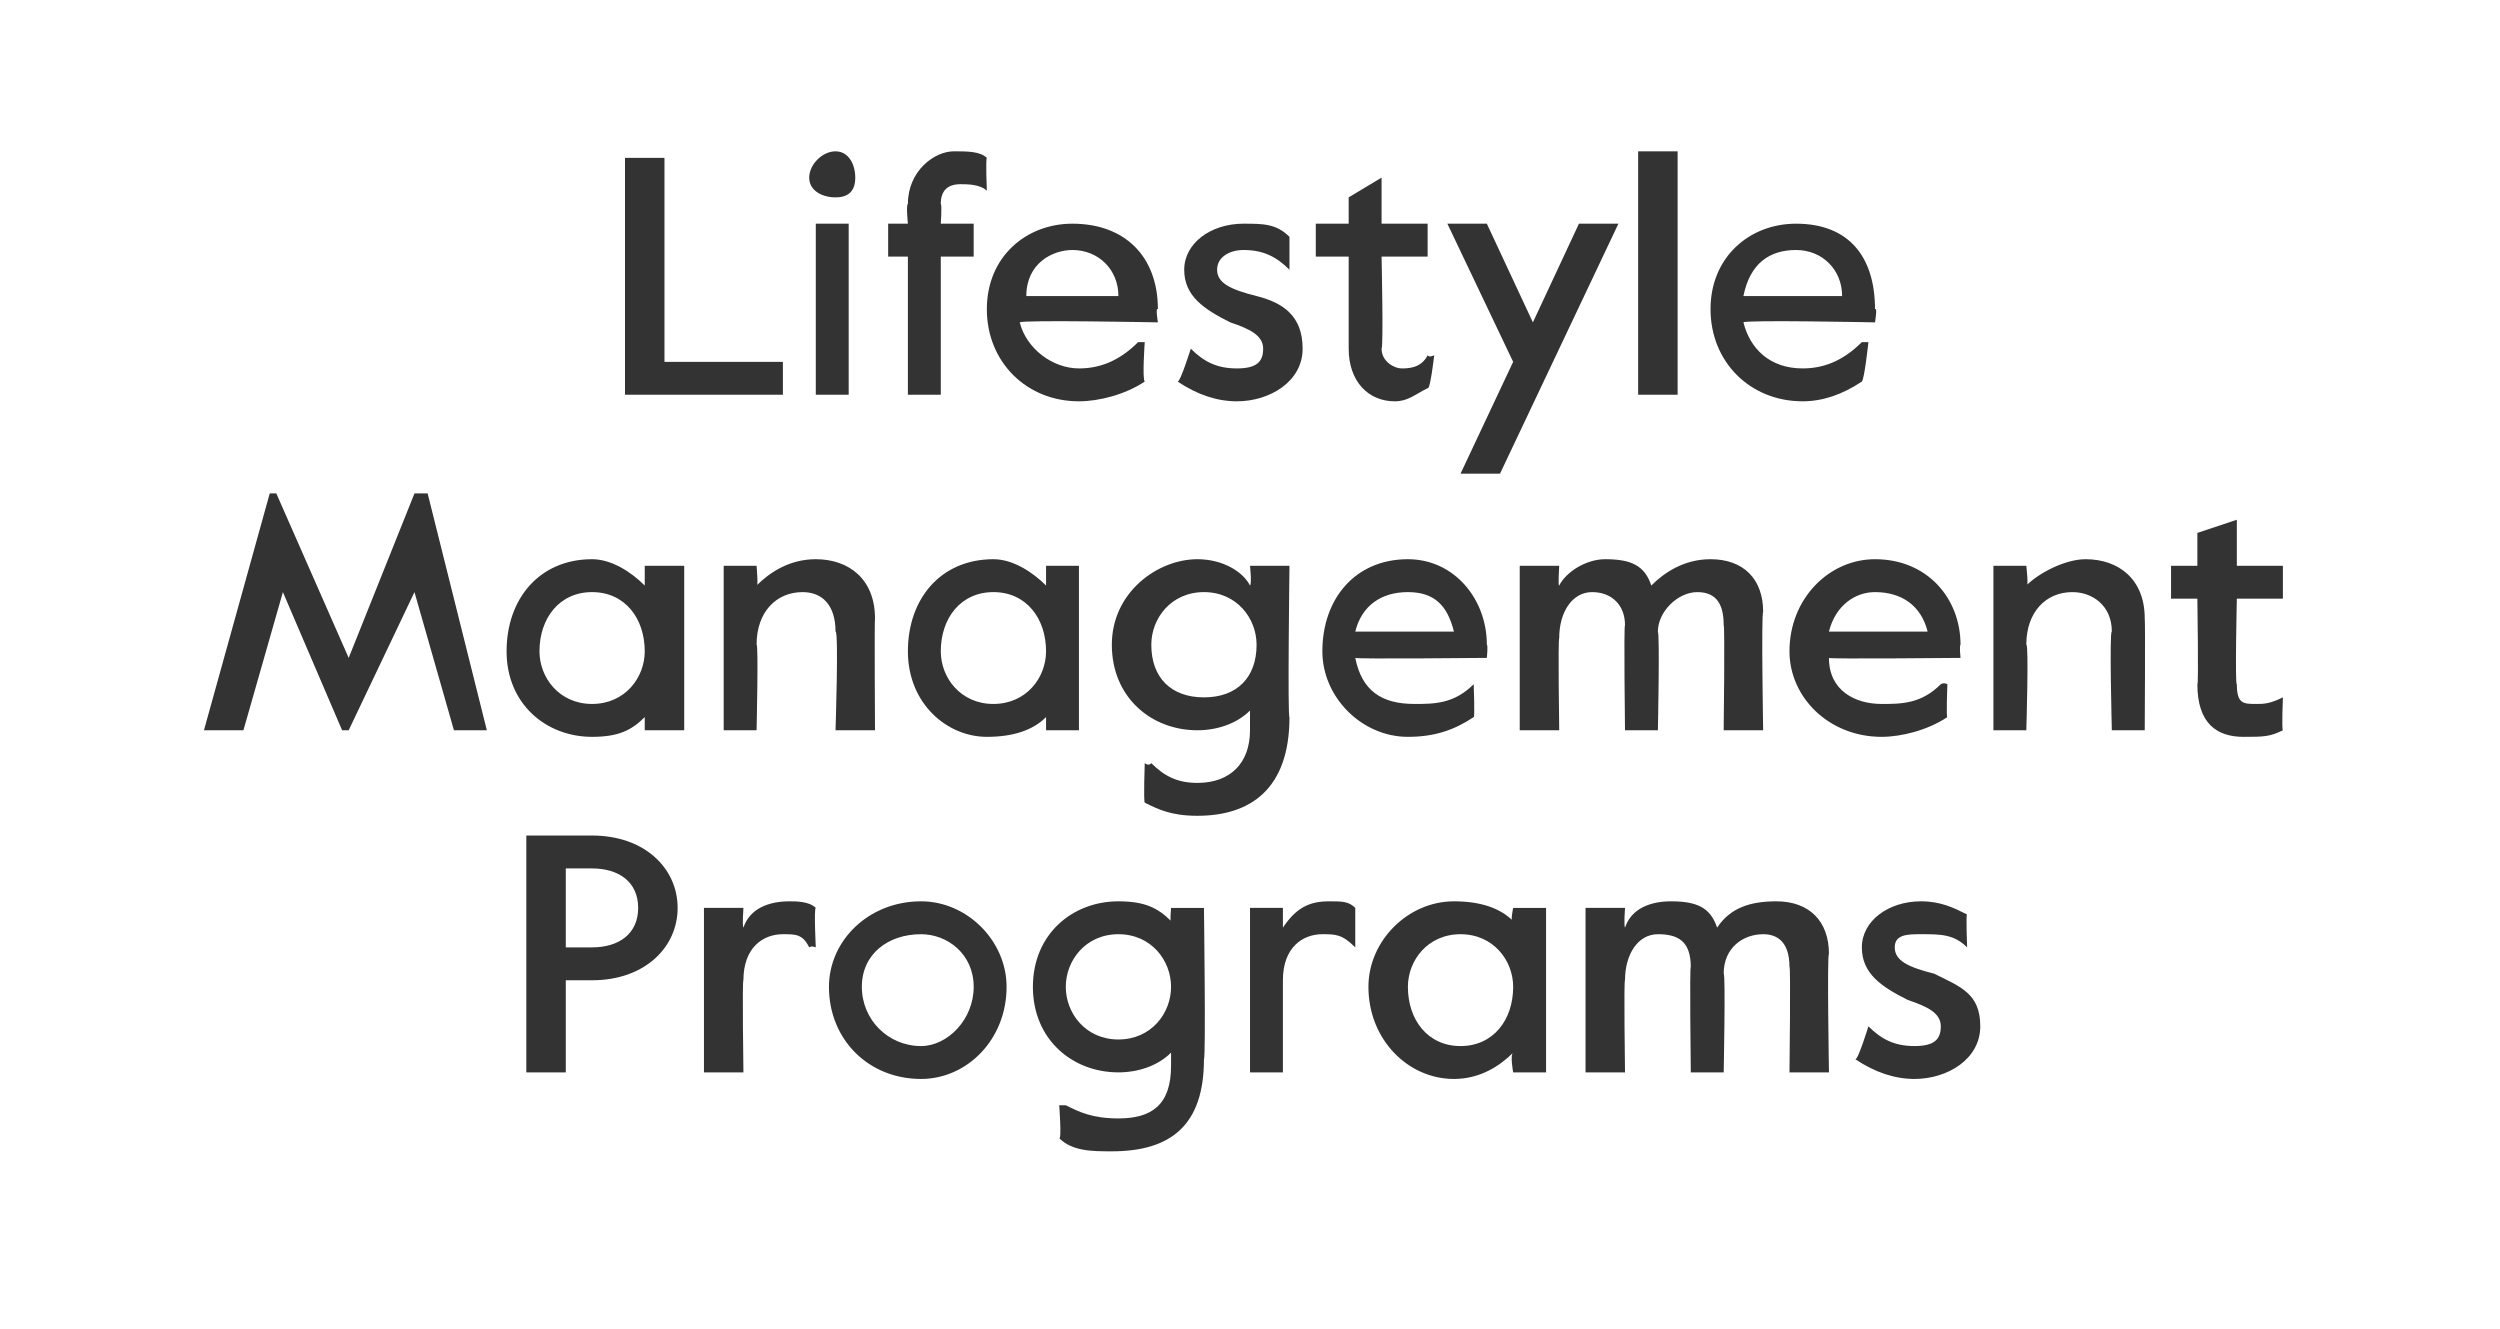 <?xml version="1.0" standalone="no"?><!DOCTYPE svg PUBLIC "-//W3C//DTD SVG 1.1//EN" "http://www.w3.org/Graphics/SVG/1.1/DTD/svg11.dtd"><svg xmlns="http://www.w3.org/2000/svg" version="1.1" width="38px" height="20.2px" viewBox="0 -2 38 20.2" style="top:-2px"><desc>Lifestyle Management Programs</desc><defs/><g id="Polygon21737"><path d="m8 10.7h1c.8 0 1.3.5 1.3 1.1c0 .6-.5 1.1-1.3 1.1h-.4v1.4h-.6v-3.6zm1 1.7c.4 0 .7-.2.7-.6c0-.4-.3-.6-.7-.6h-.4v1.2h.4zm1.7-.6h.6s-.02.27 0 .3c.1-.3.4-.4.7-.4c.1 0 .3 0 .4.1c-.03 0 0 .6 0 .6c0 0-.06-.03-.1 0c-.1-.2-.2-.2-.4-.2c-.3 0-.6.2-.6.7c-.02-.02 0 1.4 0 1.4h-.6v-2.5zm1.9 1.2c0-.7.6-1.3 1.4-1.3c.7 0 1.3.6 1.3 1.3c0 .8-.6 1.4-1.3 1.4c-.8 0-1.4-.6-1.4-1.4zm2.2 0c0-.5-.4-.8-.8-.8c-.5 0-.9.3-.9.8c0 .5.4.9.9.9c.4 0 .8-.4.8-.9zm1.3 2.3c.04.03 0-.5 0-.5h.1c.2.1.4.2.8.2c.5 0 .8-.2.8-.8v-.2c-.2.2-.5.3-.8.3c-.7 0-1.3-.5-1.3-1.3c0-.8.6-1.3 1.3-1.3c.4 0 .6.1.8.3c-.02.03 0-.2 0-.2h.5s.03 2.27 0 2.3c0 1-.5 1.4-1.4 1.4c-.3 0-.6 0-.8-.2zm1.7-2.3c0-.4-.3-.8-.8-.8c-.5 0-.8.4-.8.8c0 .4.3.8.8.8c.5 0 .8-.4.8-.8zm1.2-1.2h.5v.3c.2-.3.4-.4.7-.4c.2 0 .3 0 .4.1v.6s-.04-.03 0 0c-.2-.2-.3-.2-.5-.2c-.3 0-.6.2-.6.7v1.4h-.5v-2.5zm1.8 1.2c0-.7.6-1.3 1.3-1.3c.4 0 .7.1.9.3c-.05.03 0-.2 0-.2h.5v2.5h-.5s-.05-.27 0-.3c-.2.2-.5.4-.9.4c-.7 0-1.3-.6-1.3-1.4zm2.2 0c0-.4-.3-.8-.8-.8c-.5 0-.8.4-.8.8c0 .5.3.9.8.9c.5 0 .8-.4.8-.9zm1.1-1.2h.6s-.02.27 0 .3c.1-.3.4-.4.7-.4c.4 0 .6.1.7.4c.2-.3.5-.4.9-.4c.5 0 .8.3.8.8c-.03 0 0 1.8 0 1.8h-.6s.02-1.64 0-1.6c0-.4-.2-.5-.4-.5c-.3 0-.6.2-.6.6c.03 0 0 1.5 0 1.5h-.5s-.02-1.64 0-1.6c0-.4-.2-.5-.5-.5c-.3 0-.5.3-.5.7c-.02-.02 0 1.4 0 1.4h-.6v-2.5zm4.1 2.3c.04.02.2-.5.2-.5c0 0-.01.01 0 0c.2.2.4.3.7.3c.3 0 .4-.1.4-.3c0-.2-.2-.3-.5-.4c-.4-.2-.7-.4-.7-.8c0-.4.4-.7.9-.7c.3 0 .5.1.7.2c-.02-.03 0 .5 0 .5c0 0-.04-.01 0 0c-.2-.2-.4-.2-.7-.2c-.2 0-.4 0-.4.2c0 .2.2.3.6.4c.4.2.7.3.7.8c0 .5-.5.8-1 .8c-.3 0-.6-.1-.9-.3z" stroke="none" fill="#333333"/></g><g id="Polygon21736"><path d="m4.1 5.5h.1L5.3 8l1-2.5h.2l.9 3.6h-.5L6.3 7l-1 2.1h-.1L4.3 7l-.6 2.1h-.6l1-3.6zm3.6 2.4c0-.8.5-1.4 1.3-1.4c.3 0 .6.2.8.4v-.3h.6v2.5h-.6v-.2c-.2.2-.4.3-.8.3c-.7 0-1.3-.5-1.3-1.3zm2.1 0c0-.5-.3-.9-.8-.9c-.5 0-.8.4-.8.9c0 .4.3.8.8.8c.5 0 .8-.4.8-.8zM11 6.6h.5s.03.35 0 .3c.2-.2.5-.4.9-.4c.5 0 .9.3.9.9c-.01.02 0 1.7 0 1.7h-.6s.05-1.52 0-1.5c0-.4-.2-.6-.5-.6c-.4 0-.7.3-.7.8c.03-.02 0 1.3 0 1.3h-.5V6.6zm2.8 1.3c0-.8.5-1.4 1.3-1.4c.3 0 .6.2.8.4v-.3h.5v2.5h-.5v-.2c-.2.2-.5.3-.9.3c-.6 0-1.2-.5-1.2-1.3zm2.1 0c0-.5-.3-.9-.8-.9c-.5 0-.8.4-.8.9c0 .4.3.8.8.8c.5 0 .8-.4.8-.8zm1.5 2.3c-.02-.03 0-.6 0-.6c0 0 .06.05.1 0c.2.2.4.3.7.3c.5 0 .8-.3.8-.8v-.3c-.2.2-.5.3-.8.3c-.7 0-1.3-.5-1.3-1.3c0-.8.7-1.3 1.3-1.3c.4 0 .7.2.8.4c.03-.03 0-.3 0-.3h.6s-.03 2.32 0 2.3c0 1.1-.6 1.5-1.4 1.5c-.4 0-.6-.1-.8-.2zm1.7-2.4c0-.4-.3-.8-.8-.8c-.5 0-.8.4-.8.8c0 .5.3.8.8.8c.5 0 .8-.3.8-.8zm1 .1c0-.8.5-1.4 1.3-1.4c.7 0 1.2.6 1.2 1.3c.02.01 0 .2 0 .2c0 0-2 .02-2 0c.1.5.4.7.9.7c.3 0 .6 0 .9-.3c-.02-.03 0 0 0 0c0 0 .02.52 0 .5c-.3.2-.6.3-1 .3c-.7 0-1.3-.6-1.3-1.3zm2-.3c-.1-.4-.3-.6-.7-.6c-.4 0-.7.2-.8.6h1.5zm1-1h.6s-.02.32 0 .3c.1-.2.4-.4.7-.4c.4 0 .6.1.7.4c.2-.2.5-.4.9-.4c.5 0 .8.3.8.8c-.03.04 0 1.8 0 1.8h-.6s.02-1.6 0-1.6c0-.3-.1-.5-.4-.5c-.3 0-.6.3-.6.6c.03.05 0 1.5 0 1.5h-.5s-.02-1.6 0-1.6c0-.3-.2-.5-.5-.5c-.3 0-.5.3-.5.7c-.02.02 0 1.4 0 1.4h-.6V6.6zm4.1 1.3c0-.8.6-1.4 1.3-1.4c.8 0 1.3.6 1.3 1.3c-.02.01 0 .2 0 .2c0 0-2.04.02-2 0c0 .5.4.7.8.7c.3 0 .6 0 .9-.3c.05-.03.1 0 .1 0c0 0-.02.52 0 .5c-.3.2-.7.3-1 .3c-.8 0-1.4-.6-1.4-1.3zm2.1-.3c-.1-.4-.4-.6-.8-.6c-.3 0-.6.2-.7.6h1.5zm1-1h.5s.04.35 0 .3c.2-.2.6-.4.9-.4c.5 0 .9.3.9.9c.01.02 0 1.7 0 1.7h-.5s-.04-1.52 0-1.5c0-.4-.3-.6-.6-.6c-.4 0-.7.3-.7.8c.04-.02 0 1.3 0 1.3h-.5V6.6zm3.1 1.8c.02.04 0-1.3 0-1.3h-.4v-.5h.4v-.5l.6-.2v.7h.7v.5h-.7s-.03 1.33 0 1.3c0 .3.1.3.3.3c.1 0 .2 0 .4-.1c-.04 0 0 0 0 0c0 0-.02.49 0 .5c-.2.1-.3.1-.6.1c-.4 0-.7-.2-.7-.8z" stroke="none" fill="#333333"/></g><g id="Polygon21735"><path d="m9.5.4h.6v3.1h1.8v.5H9.5V.4zm2.8.3c0-.2.2-.4.4-.4c.2 0 .3.2.3.4c0 .2-.1.3-.3.3c-.2 0-.4-.1-.4-.3zm.1.7h.5v2.6h-.5V1.4zm1.4.5h-.3v-.5h.3s-.03-.29 0-.3c0-.5.4-.8.7-.8c.2 0 .4 0 .5.1c-.02.02 0 .5 0 .5c0 0-.05.01 0 0c-.1-.1-.3-.1-.4-.1c-.2 0-.3.1-.3.3c.02.02 0 .3 0 .3h.5v.5h-.5v2.1h-.5V1.9zm1.2.8c0-.8.6-1.3 1.3-1.3c.8 0 1.3.5 1.3 1.3c-.04-.04 0 .2 0 .2c0 0-2.06-.04-2.1 0c.1.4.5.7.9.7c.3 0 .6-.1.9-.4h.1s-.04.56 0 .6c-.3.2-.7.3-1 .3c-.8 0-1.4-.6-1.4-1.4zm2-.2c0-.4-.3-.7-.7-.7c-.3 0-.7.2-.7.7h1.4zm.9 1.3c.04.01.2-.5.2-.5c.2.2.4.3.7.3c.3 0 .4-.1.4-.3c0-.2-.2-.3-.5-.4c-.4-.2-.7-.4-.7-.8c0-.4.4-.7.9-.7c.3 0 .5 0 .7.2v.5s-.03-.02 0 0c-.2-.2-.4-.3-.7-.3c-.2 0-.4.1-.4.3c0 .2.2.3.6.4c.4.1.7.3.7.8c0 .5-.5.8-1 .8c-.3 0-.6-.1-.9-.3zm2.6-.5V1.9h-.5v-.5h.5v-.4l.5-.3v.7h.7v.5h-.7s.03 1.37 0 1.4c0 .2.2.3.3.3c.1 0 .3 0 .4-.2c.02.04.1 0 .1 0c0 0-.06.53-.1.5c-.2.1-.3.2-.5.2c-.4 0-.7-.3-.7-.8zm2.5.2l-1-2.1h.6l.7 1.5l.7-1.5h.6l-1.8 3.8h-.6l.8-1.7zM24.9.3h.6v3.7h-.6V.3zM26 2.7c0-.8.6-1.3 1.3-1.3c.8 0 1.2.5 1.2 1.3c.04-.04 0 .2 0 .2c0 0-1.98-.04-2 0c.1.4.4.7.9.7c.3 0 .6-.1.9-.4h.1s-.06.56-.1.6c-.3.2-.6.3-.9.3c-.8 0-1.4-.6-1.4-1.4zm2-.2c0-.4-.3-.7-.7-.7c-.4 0-.7.2-.8.7h1.5z" stroke="none" fill="#333333"/></g></svg>